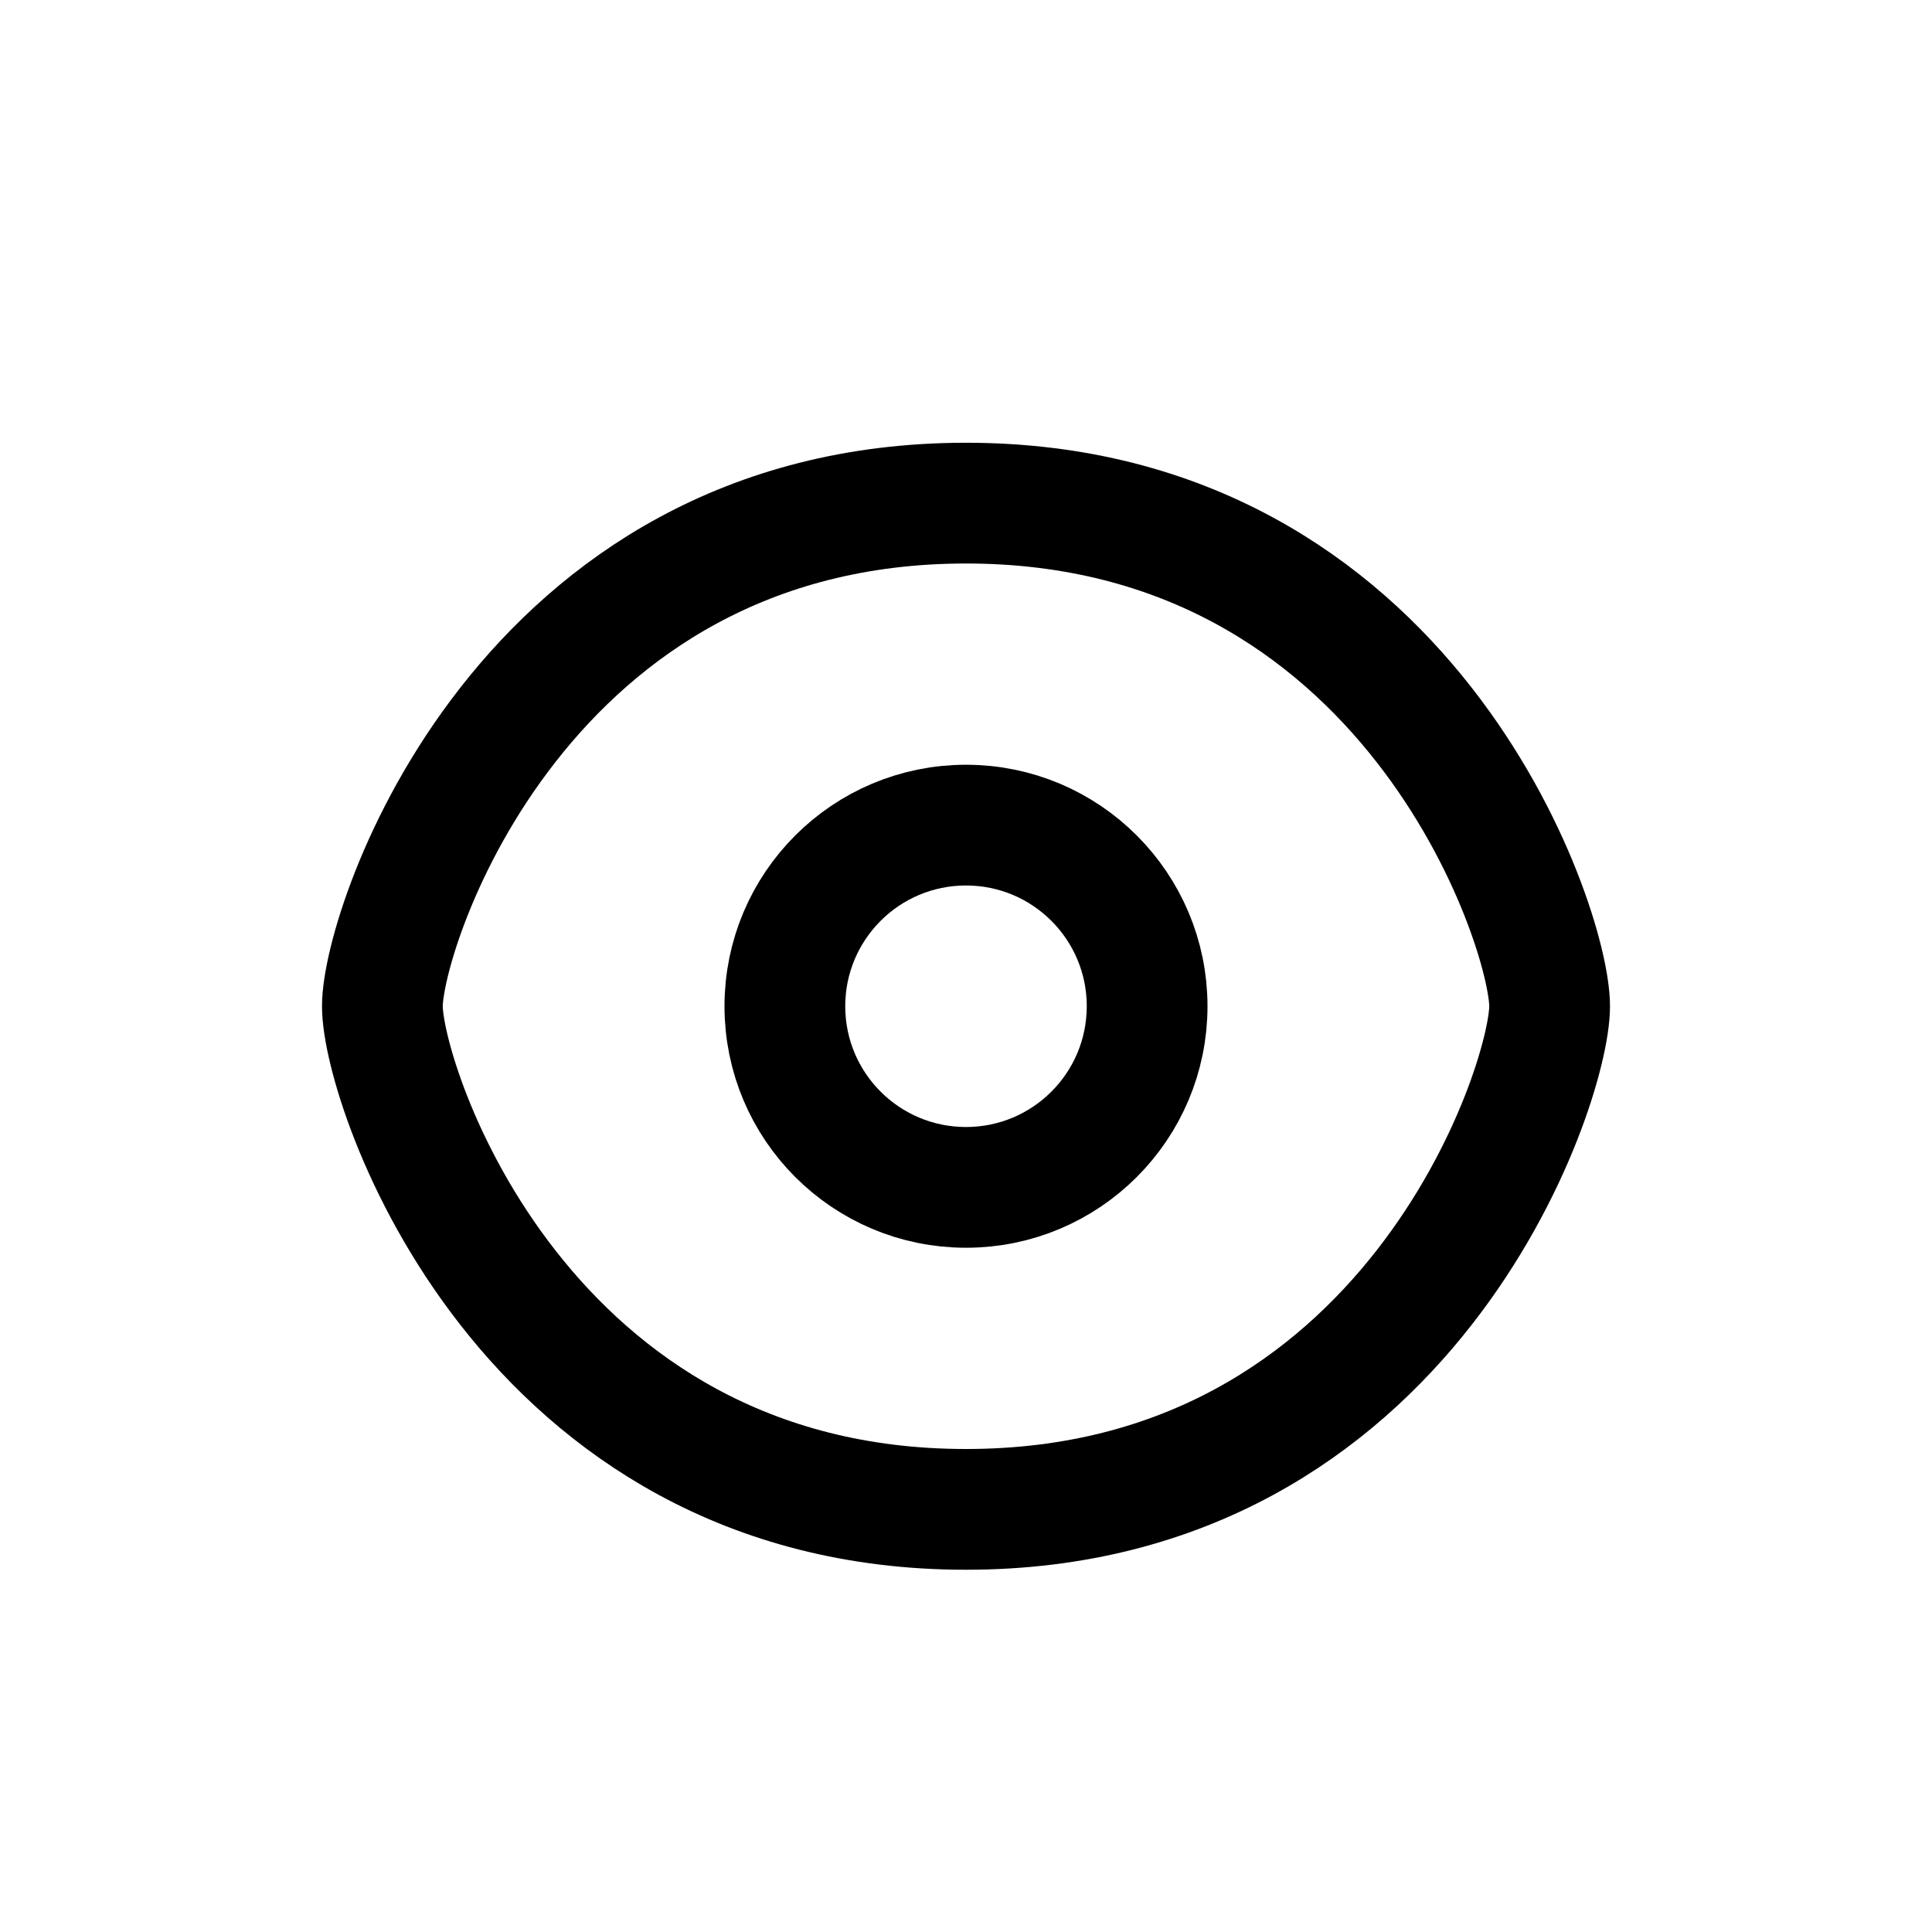 <?xml version="1.0" encoding="UTF-8"?> <svg xmlns="http://www.w3.org/2000/svg" width="24" height="24" viewBox="0 0 24 24" fill="none"><g clip-path="url(#clip0_863_30356)"><path d="M19.25 12.5C19.25 13.5 17.5 18.75 12 18.75C6.5 18.75 4.75 13.5 4.75 12.5C4.75 11.5 6.5 6.25 12 6.25C17.5 6.25 19.25 11.5 19.25 12.5Z" stroke="black" stroke-width="1.5" stroke-linecap="round" stroke-linejoin="round"></path><path d="M12 14.75C13.243 14.75 14.25 13.743 14.25 12.5C14.25 11.257 13.243 10.25 12 10.25C10.757 10.25 9.75 11.257 9.75 12.5C9.75 13.743 10.757 14.75 12 14.75Z" stroke="black" stroke-width="1.5" stroke-linecap="round" stroke-linejoin="round"></path></g><defs><clipPath id="clip0_863_30356"><rect width="24" height="24" fill="white"></rect></clipPath></defs></svg> 